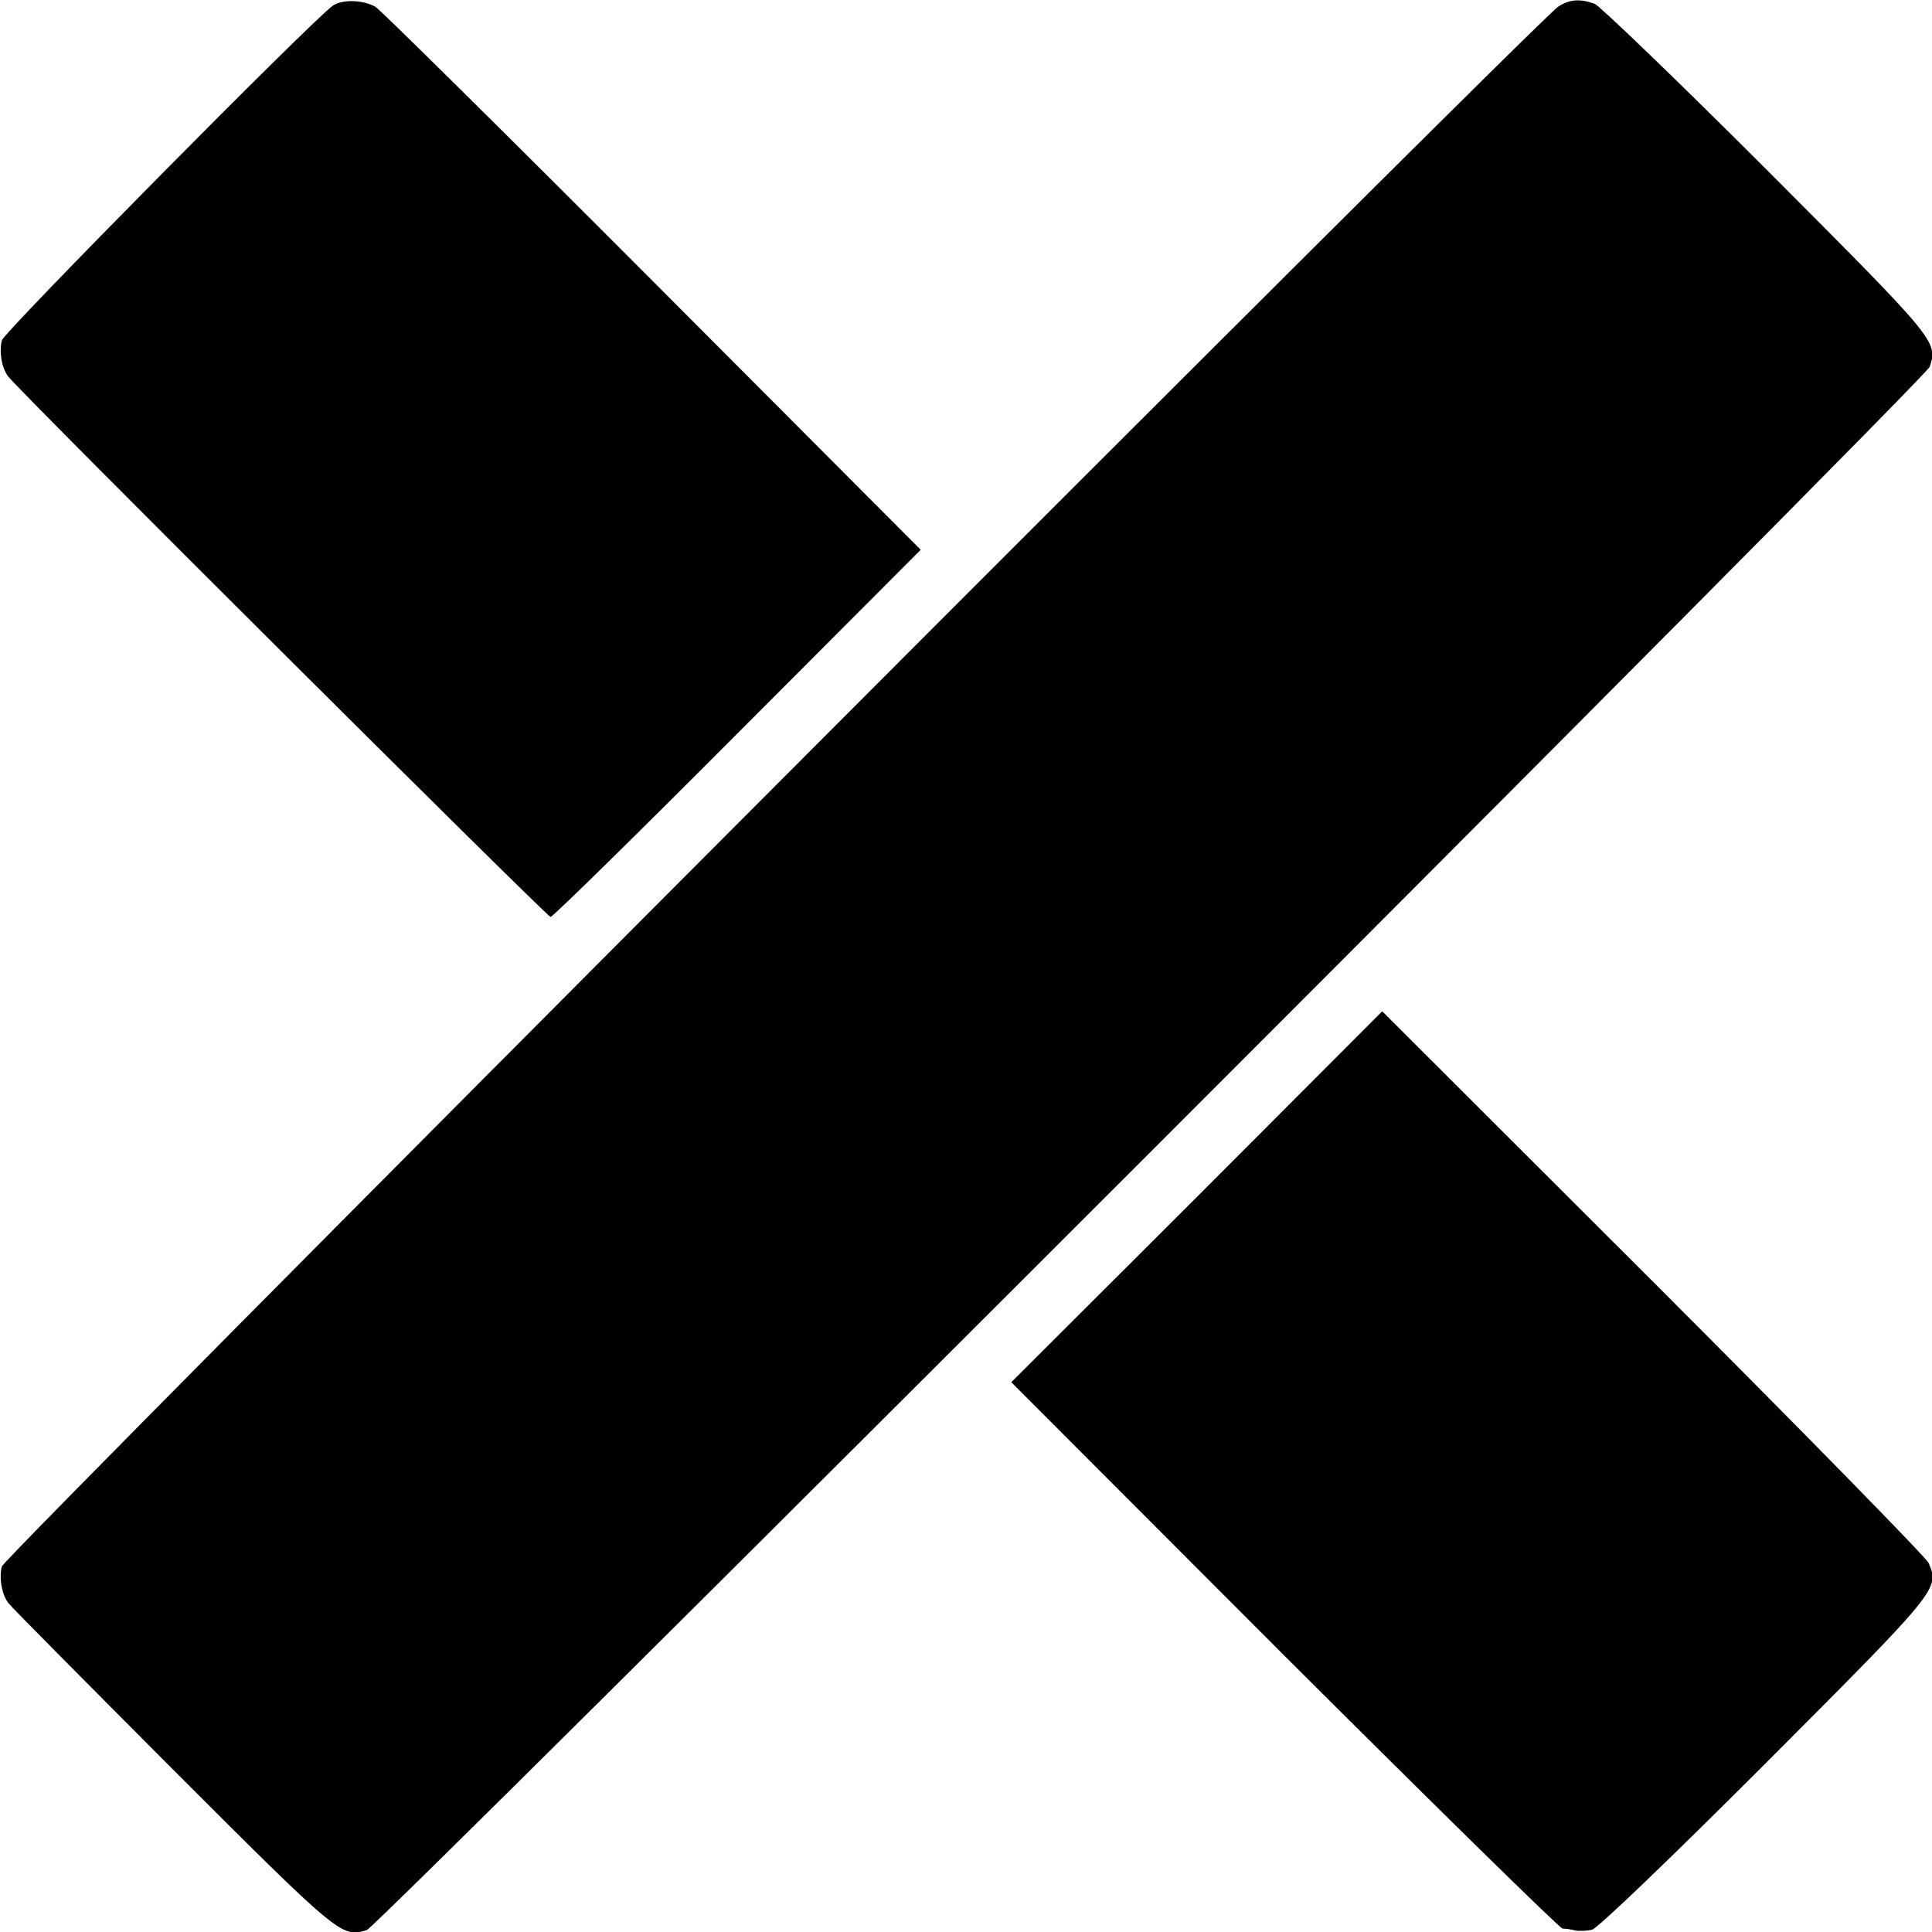 <svg version="1" xmlns="http://www.w3.org/2000/svg" width="682.667" height="682.667" viewBox="0 0 512 512"><path d="M88.2 1.5C82.7 5.4 1 88 .5 90.2c-.8 3 0 7.5 1.7 9.6C5.3 103.9 145 243 145.9 243c.6 0 22.9-21.9 49.6-48.7l48.5-48.6-71.2-71.4C133.6 35 100.6 2.4 99.5 1.8c-3.4-1.9-8.8-2-11.3-.3zm324.7.3C407.4 5.4 1.1 412.6.5 415.1c-.8 3.1 0 7.5 1.7 9.7.7 1 20.3 20.7 43.4 43.9 44.5 44.5 44.9 44.8 51.6 42.8 3-1 413.3-411.3 414.2-414.3 2.2-6.7 1.8-7.1-43.3-52.3C444.5 21.3 424 1.6 422.6 1c-3.9-1.4-6.7-1.2-9.7.8zm-95.7 315.4L268 366.3l72.3 72.4c39.8 39.7 73 72.3 73.8 72.4.8 0 2.3.2 3.4.5 1.1.2 3.1.1 4.4-.2 1.4-.3 20.3-18.4 45.7-43.8 46.4-46.5 46.4-46.5 43.5-53.4-.7-1.5-33.5-35-73-74.5L366.3 268l-49.1 49.2z"/></svg>